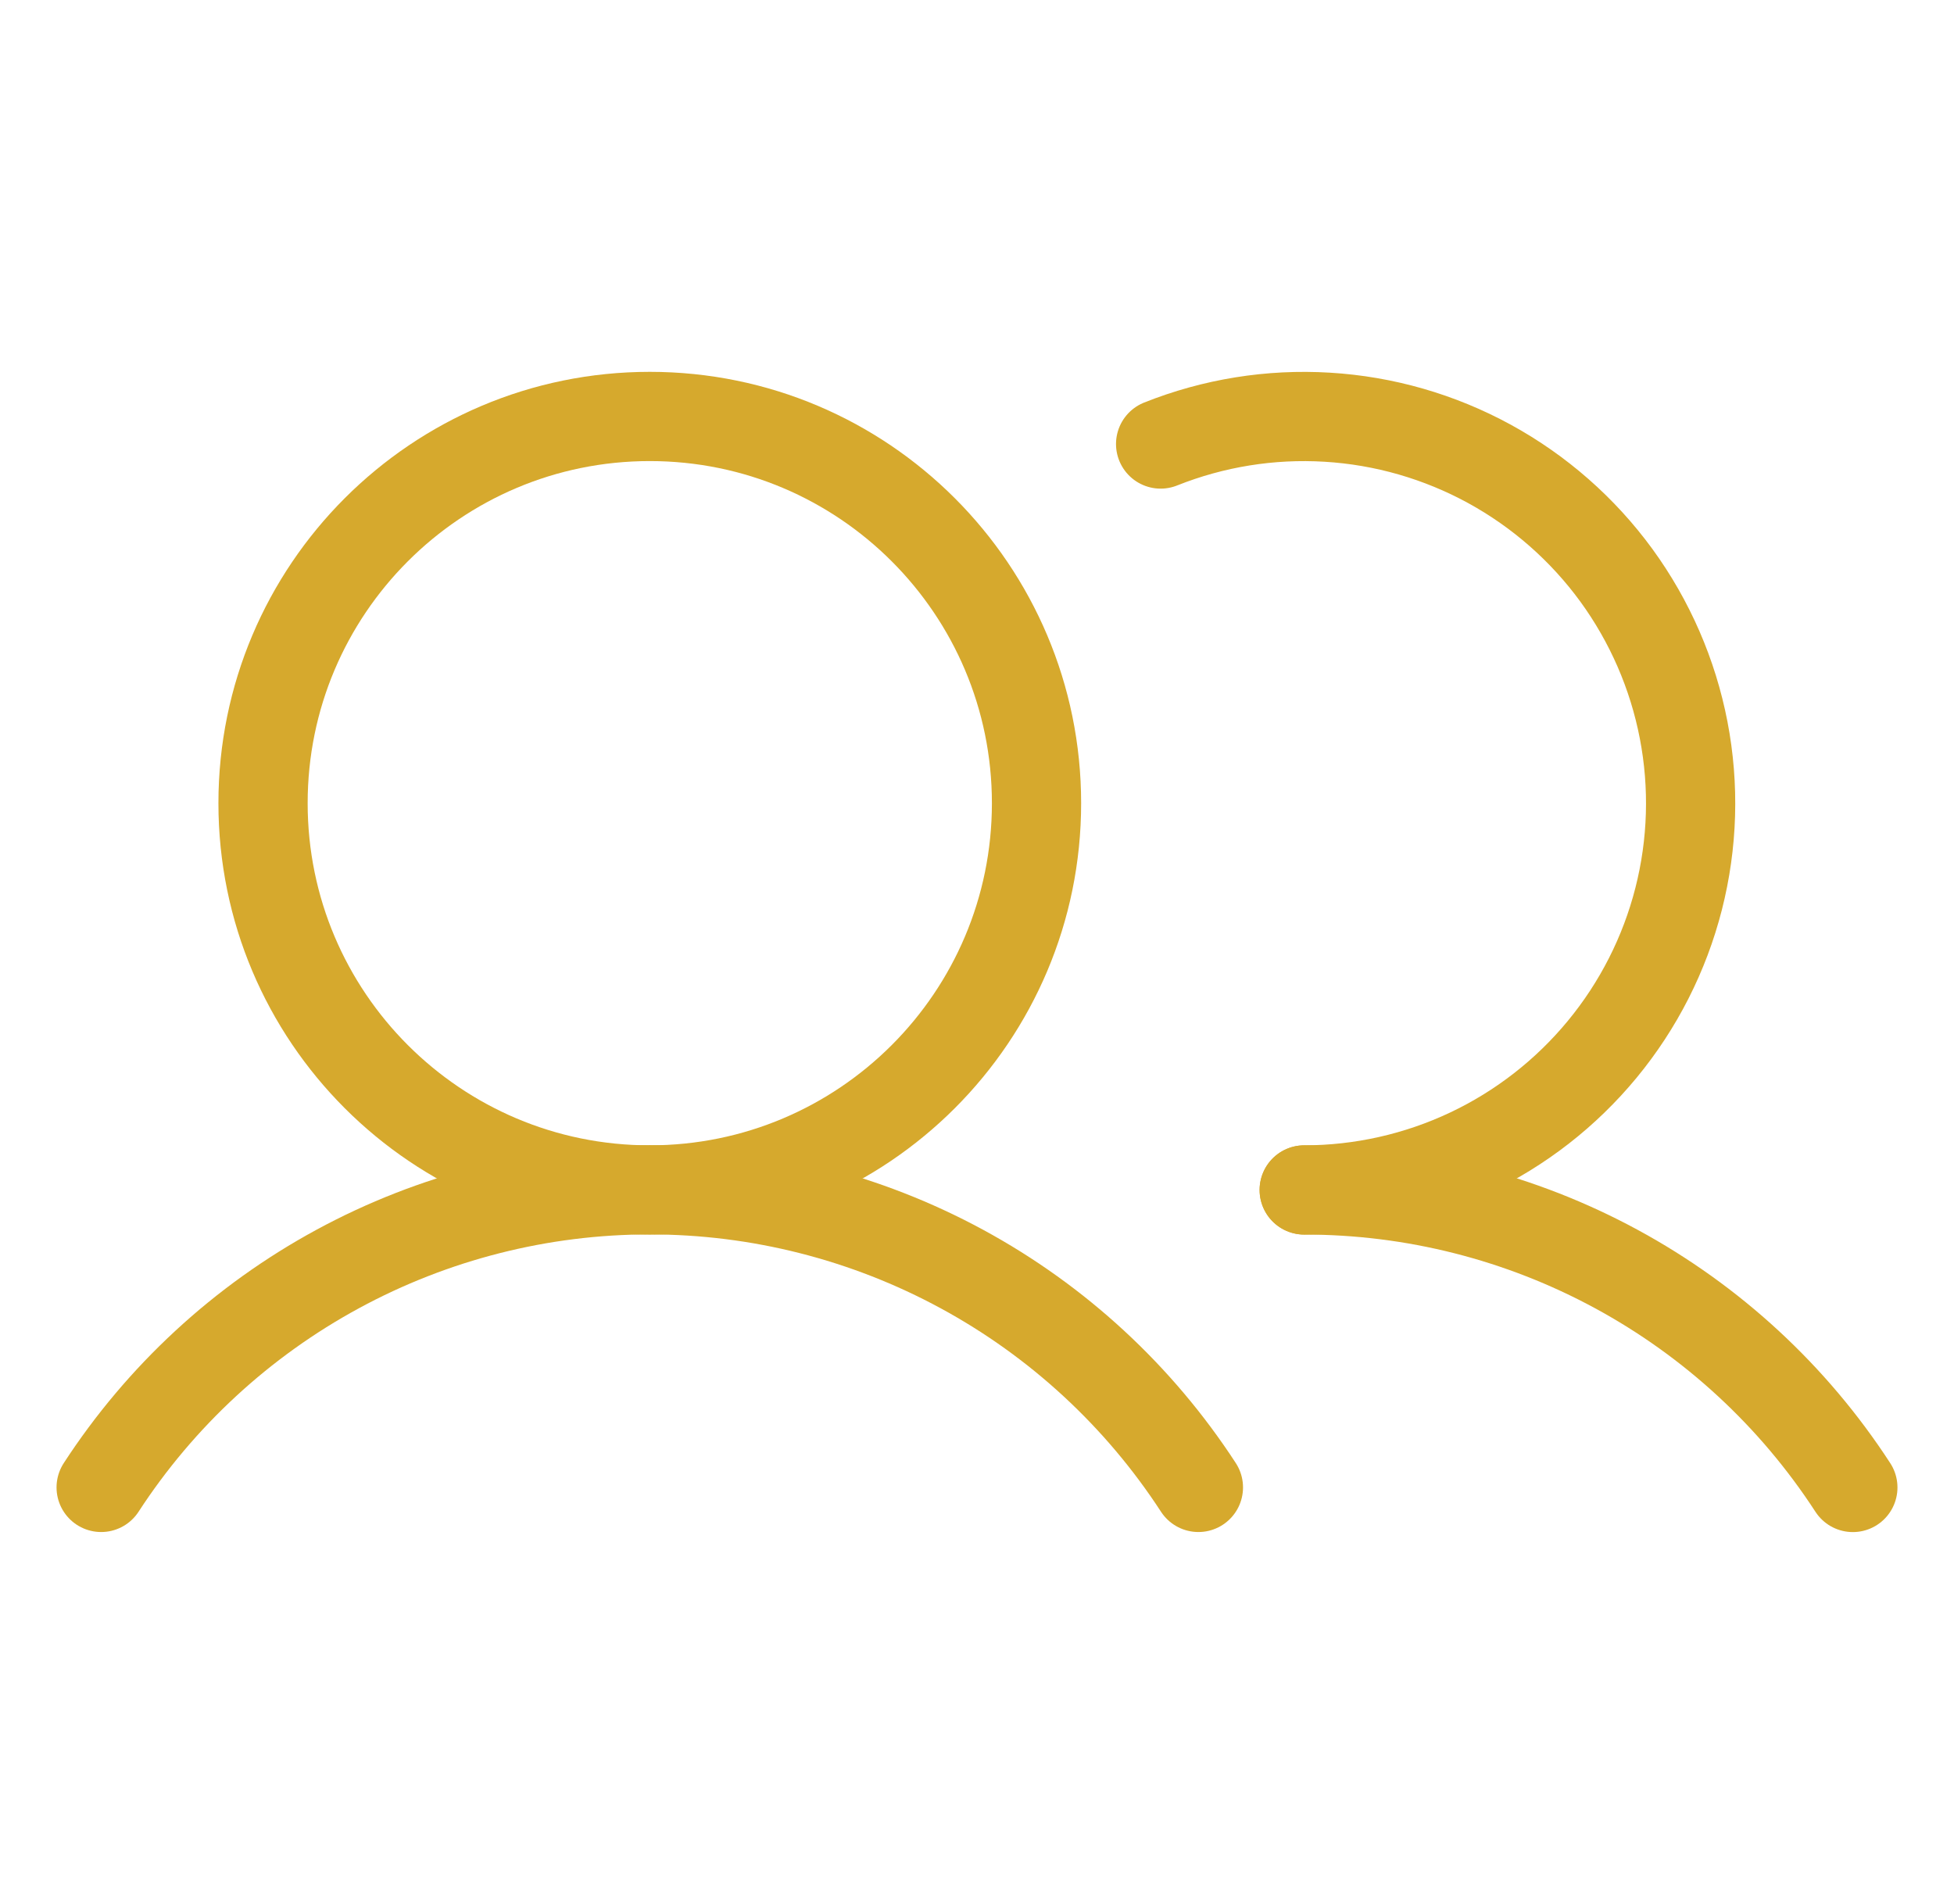 <svg width="39" height="38" viewBox="0 0 39 38" fill="none" xmlns="http://www.w3.org/2000/svg">
<g clip-path="url(#clip0_297_949)">
<path d="M2.019 29.687C3.205 27.864 4.828 26.365 6.74 25.328C8.652 24.29 10.793 23.747 12.969 23.747C15.144 23.747 17.285 24.29 19.198 25.328C21.11 26.365 22.733 27.864 23.919 29.687" stroke="#D6A92D" stroke-width="1.781" stroke-linecap="round" stroke-linejoin="round"/>
<path d="M26.031 23.75C28.207 23.749 30.348 24.291 32.26 25.328C34.173 26.365 35.796 27.864 36.981 29.688" stroke="#D6A92D" stroke-width="1.781" stroke-linecap="round" stroke-linejoin="round"/>
<path d="M12.969 23.75C17.232 23.75 20.688 20.294 20.688 16.031C20.688 11.768 17.232 8.312 12.969 8.312C8.706 8.312 5.25 11.768 5.25 16.031C5.25 20.294 8.706 23.75 12.969 23.75Z" stroke="#D6A92D" stroke-width="1.781" stroke-linecap="round" stroke-linejoin="round"/>
<path d="M23.165 8.862C24.221 8.441 25.357 8.258 26.491 8.327C27.626 8.395 28.732 8.714 29.729 9.259C30.726 9.805 31.591 10.564 32.261 11.482C32.93 12.401 33.389 13.456 33.604 14.572C33.819 15.688 33.785 16.838 33.504 17.94C33.223 19.041 32.702 20.067 31.978 20.944C31.255 21.82 30.347 22.527 29.319 23.012C28.291 23.497 27.168 23.749 26.031 23.75" stroke="#D6A92D" stroke-width="1.781" stroke-linecap="round" stroke-linejoin="round"/>
</g>
<defs>
<clipPath id="clip0_297_949">
<rect width="38" height="38" fill="white" transform="translate(0.5)"/>
</clipPath>
</defs>
</svg>
